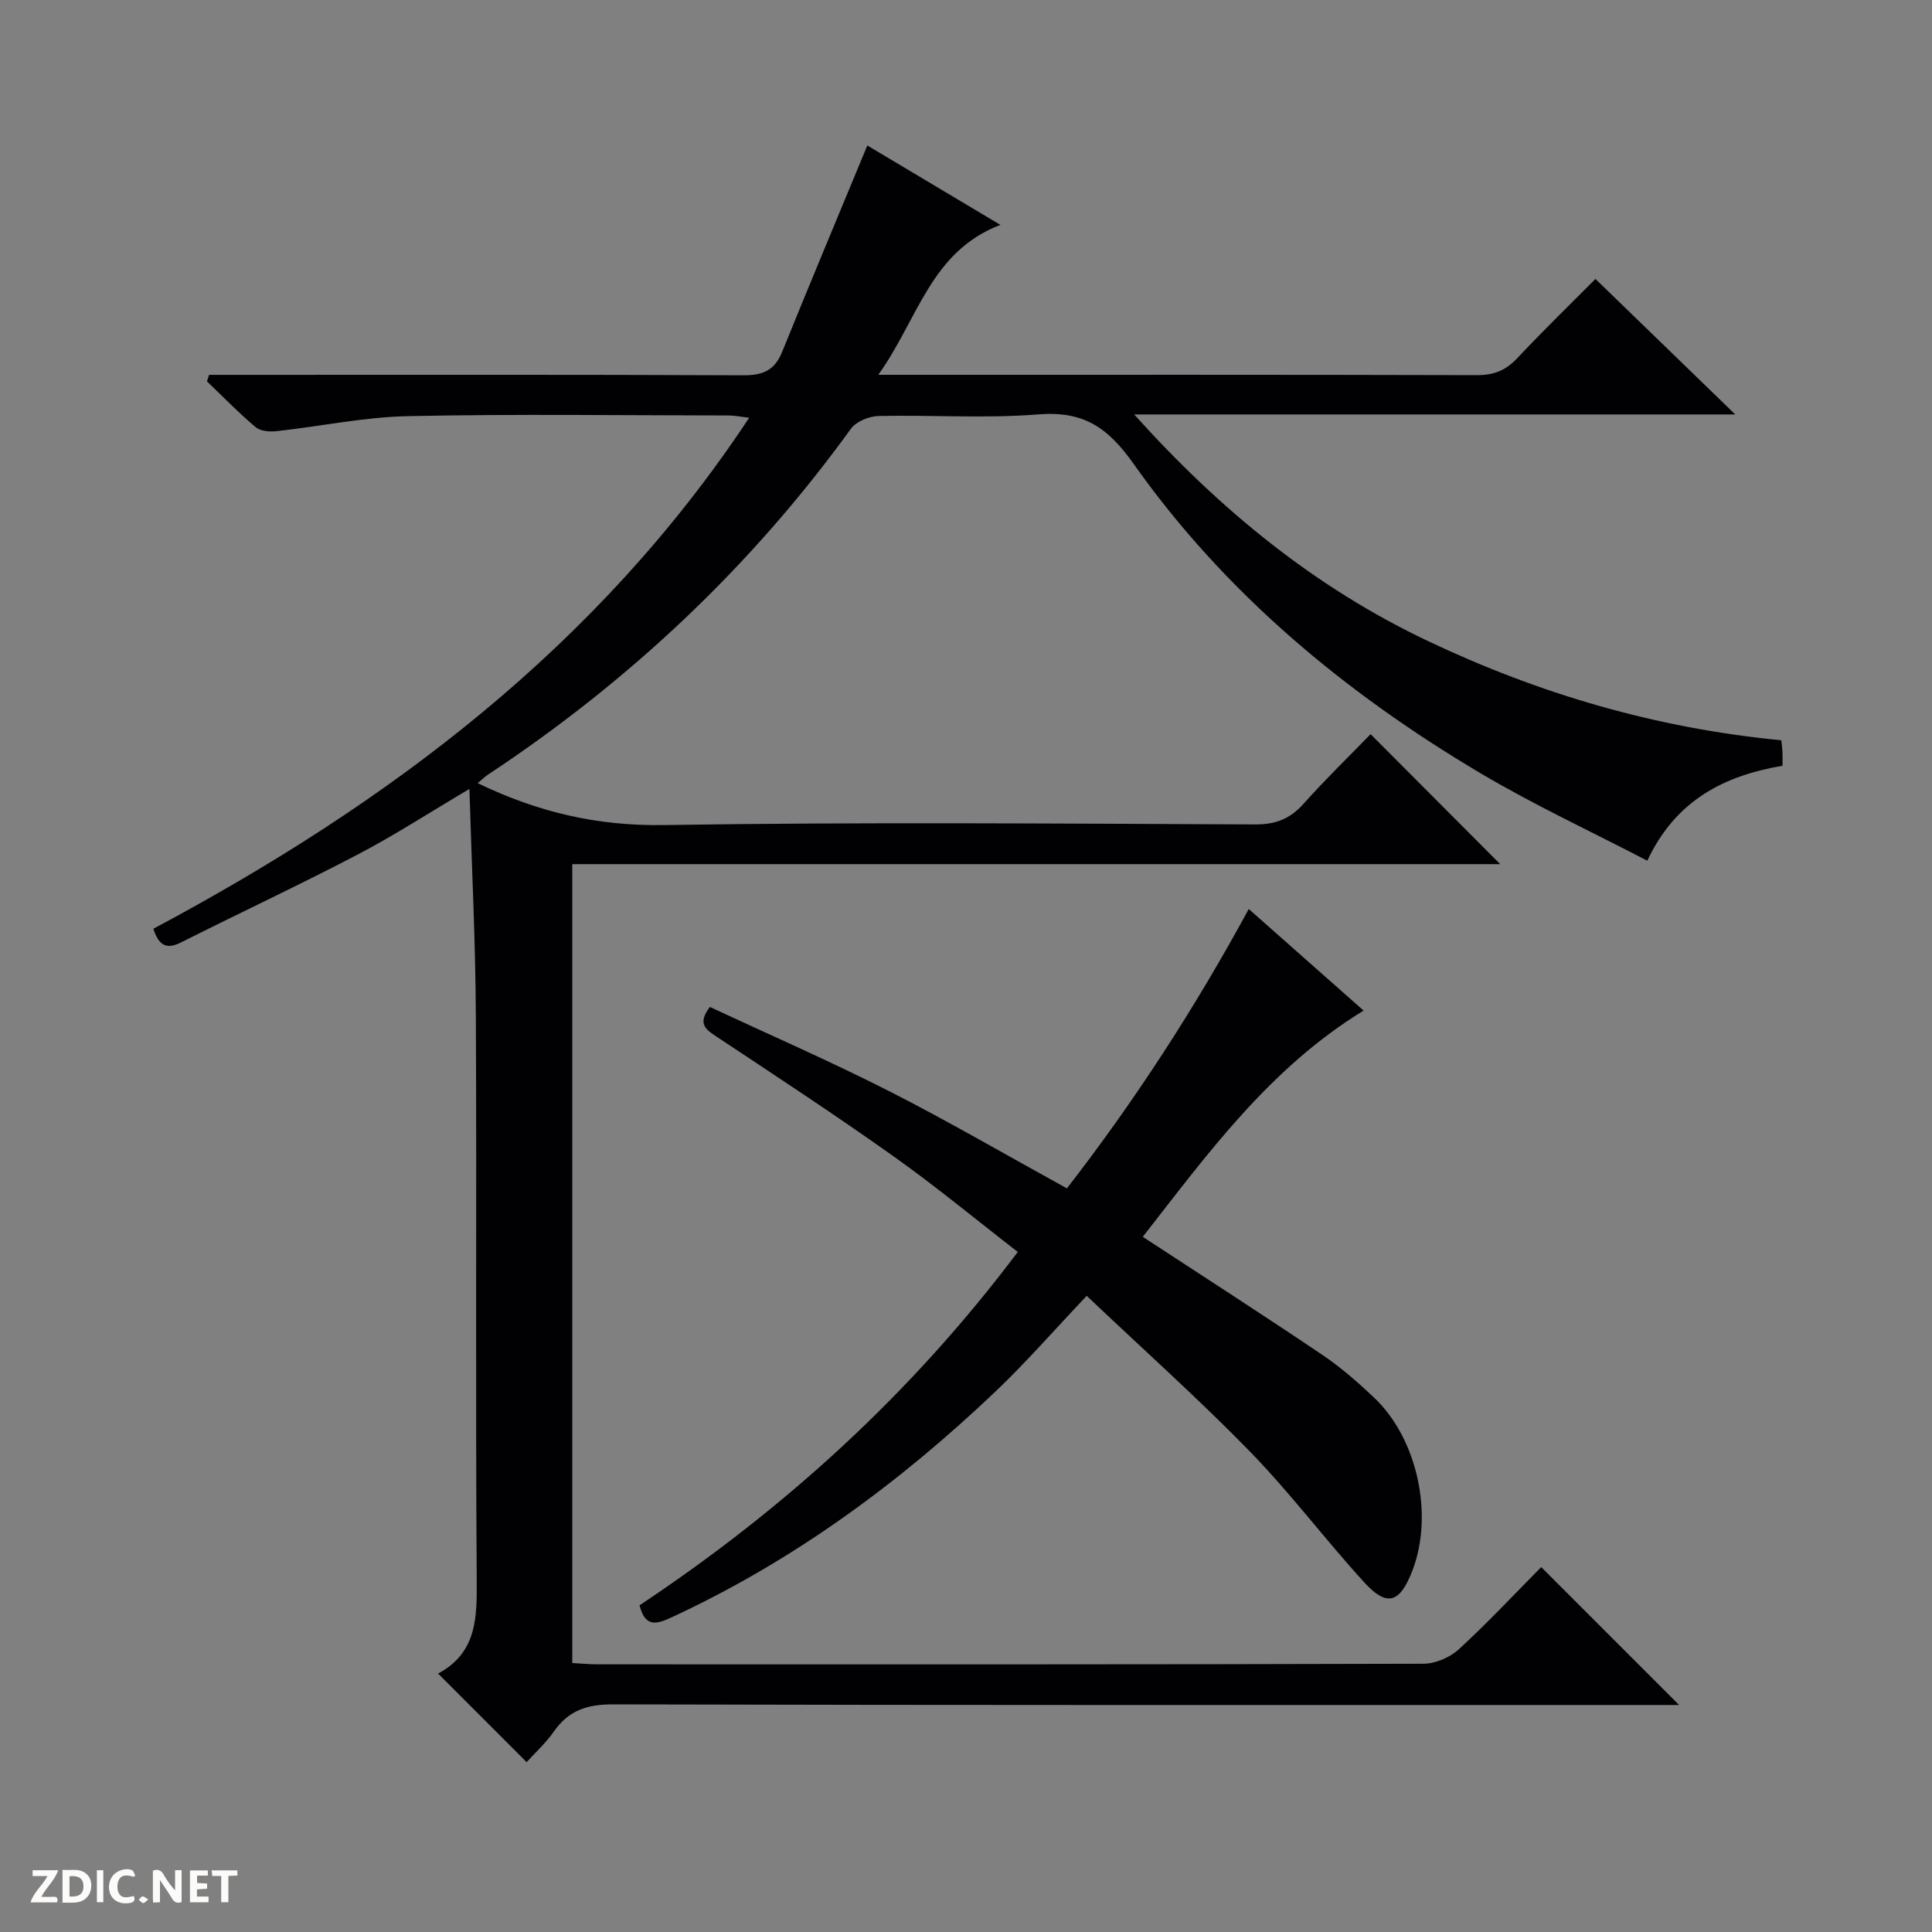 <svg enable-background="new 0 0 400 400" viewBox="0 0 400 400" xmlns="http://www.w3.org/2000/svg"><rect x="0" y="0" width="400" height="400" fill="#808080" stroke="none"/><g fill="#fcfbfa"><path d="m37.59 393.81c-.92.31-1.52.05-2-.78-.7-1.2-1.52-2.34-2.47-3.78v4.59c-.55.03-.95.05-1.41.07-.03-.37-.06-.64-.06-.91 0-1.91 0-3.81 0-5.7 1.13-.41 1.77-.03 2.29.91.62 1.11 1.38 2.14 2.31 3.19v-4.2h1.35v6.61z"/><path d="m12.94 393.88v-6.75c1.9.19 3.93-.54 5.37 1.29.8 1.01.78 2.88.03 3.97-1.37 1.97-3.4 1.51-6.4 1.49m2.45-1.22c2.04.12 2.92-.58 2.89-2.21-.03-1.51-.98-2.19-2.89-2z"/><path d="m11.81 393.87h-5.49c.68-2.18 2.47-3.48 3.51-5.45h-3.08v-1.21h5.29c-.71 2.13-2.44 3.48-3.47 5.51.86 0 1.63.04 2.39-.01.79-.05 1.14.21.85 1.16"/><path d="m39.33 393.86v-6.61h3.7v1.07h-2.22v1.52c.68.04 1.34.09 2.07.13v1.07c-.72.05-1.38.09-2.1.14v1.48h2.4v1.19h-3.85z"/><path d="m27.71 388.56c-1.15-.3-2.46-.61-3.1.64-.37.73-.41 1.93-.06 2.67.63 1.35 1.99.93 3.17.68.35.94-.01 1.32-.93 1.46-1.62.25-3.05-.27-3.76-1.48-.73-1.24-.6-3.03.31-4.17.88-1.11 2.71-1.7 4-1.16.32.13.44.74.65 1.12-.1.08-.19.16-.28.24"/><path d="m49.15 387.24v1.07c-.59.02-1.17.05-1.87.08v5.44h-1.48v-5.44h-1.85c-.05-.4-.08-.73-.13-1.15z"/><path d="m20.06 387.21h1.33v6.62h-1.33z"/><path d="m30.68 393.25c-.39.38-.8.79-1.05.76-.32-.05-.6-.45-.9-.7.26-.24.51-.64.8-.67.29-.04.62.3 1.15.61"/></g><path d="m98.9 162.14c12.54 6.07 24.88 8.89 38.48 8.68 40.82-.64 81.65-.3 122.48-.13 4.22.02 7.21-1.14 9.99-4.24 4.54-5.08 9.45-9.85 13.92-14.45 9.14 9.17 17.9 17.96 26.83 26.91-63.79 0-127.8 0-192.12 0v165.4c1.73.09 3.49.27 5.25.27 56.99.01 113.99.05 170.98-.12 2.48-.01 5.48-1.3 7.32-2.99 5.99-5.5 11.56-11.47 17.06-17.02 9.55 9.55 18.83 18.82 28.55 28.55-1.83 0-3.54 0-5.26 0-71.83 0-143.65.06-215.48-.13-5.37-.01-9.19 1.26-12.24 5.64-1.7 2.43-3.96 4.47-5.63 6.32-6.1-6.1-12.06-12.07-18.34-18.35-.2.6-.19.12.02.01 8.1-4.35 8.04-11.66 7.99-19.61-.27-38.83.01-77.66-.18-116.49-.07-15.4-.85-30.8-1.33-47.05-8.3 4.91-15.52 9.6-23.11 13.57-12.07 6.31-24.41 12.07-36.58 18.2-3.04 1.53-4.62.66-5.75-2.82 48.67-25.95 91.98-58.35 123.36-105.8-1.81-.21-3-.47-4.19-.47-22.16-.02-44.34-.33-66.49.14-9.07.19-18.11 2.12-27.18 3.11-1.42.15-3.33.01-4.31-.82-3.53-2.97-6.75-6.3-10.09-9.49.15-.45.29-.9.44-1.35h5.63c35 0 69.99-.07 104.99.09 4.04.02 6.48-1.02 8.02-4.84 5.72-14.12 11.61-28.16 17.64-42.74 8.28 4.94 17.46 10.42 27.55 16.44-14.48 5.53-17.03 19.54-25.28 31.04h6.46c39.16 0 78.33-.04 117.49.07 3.45.01 5.93-.95 8.29-3.46 5.46-5.81 11.19-11.37 16.24-16.46 9.73 9.43 19.11 18.52 28.95 28.06-41.34 0-82.22 0-124.45 0 17.97 19.97 37.51 35.83 60.71 46.86 23.11 10.98 47.39 18.12 73.26 20.59.09.82.21 1.6.25 2.38.04.83.01 1.66.01 2.9-11.96 2.04-22.06 7.03-28 19.66-11.74-6.11-23.48-11.56-34.56-18.13-28.05-16.64-52.88-37.28-71.77-64.01-5.46-7.73-10.53-11.01-19.84-10.26-10.93.88-21.98.08-32.98.33-1.96.04-4.63 1.13-5.72 2.63-20.64 28.53-45.84 52.23-75.16 71.63-.64.43-1.21 1-2.12 1.75z" fill="#010104"/><path d="m132.41 332.36c30-19.95 56.22-43.76 78.31-73.16-8.68-6.72-16.98-13.59-25.74-19.81-12.07-8.57-24.45-16.7-36.79-24.87-2.27-1.5-3.74-2.71-1.22-6.04 12.27 5.72 24.85 11.2 37.07 17.41 12.28 6.24 24.2 13.19 36.85 20.15 13.89-17.9 26.43-37.17 37.65-57.84 8.05 7.12 15.86 14.03 23.78 21.03-19.51 11.94-32.34 29.73-45.72 46.84 12.69 8.31 25 16.23 37.12 24.4 3.84 2.59 7.39 5.69 10.77 8.89 9.03 8.55 12.4 24.42 7.87 35.98-2.58 6.58-5.22 7.41-9.91 2.27-8.07-8.84-15.3-18.49-23.64-27.06-10.54-10.82-21.84-20.9-33.82-32.26-6.68 7.04-12.44 13.67-18.77 19.7-20.01 19.05-42.05 35.25-67.25 46.9-2.94 1.34-5.37 2.18-6.56-2.53z" fill="#010104"/></svg>